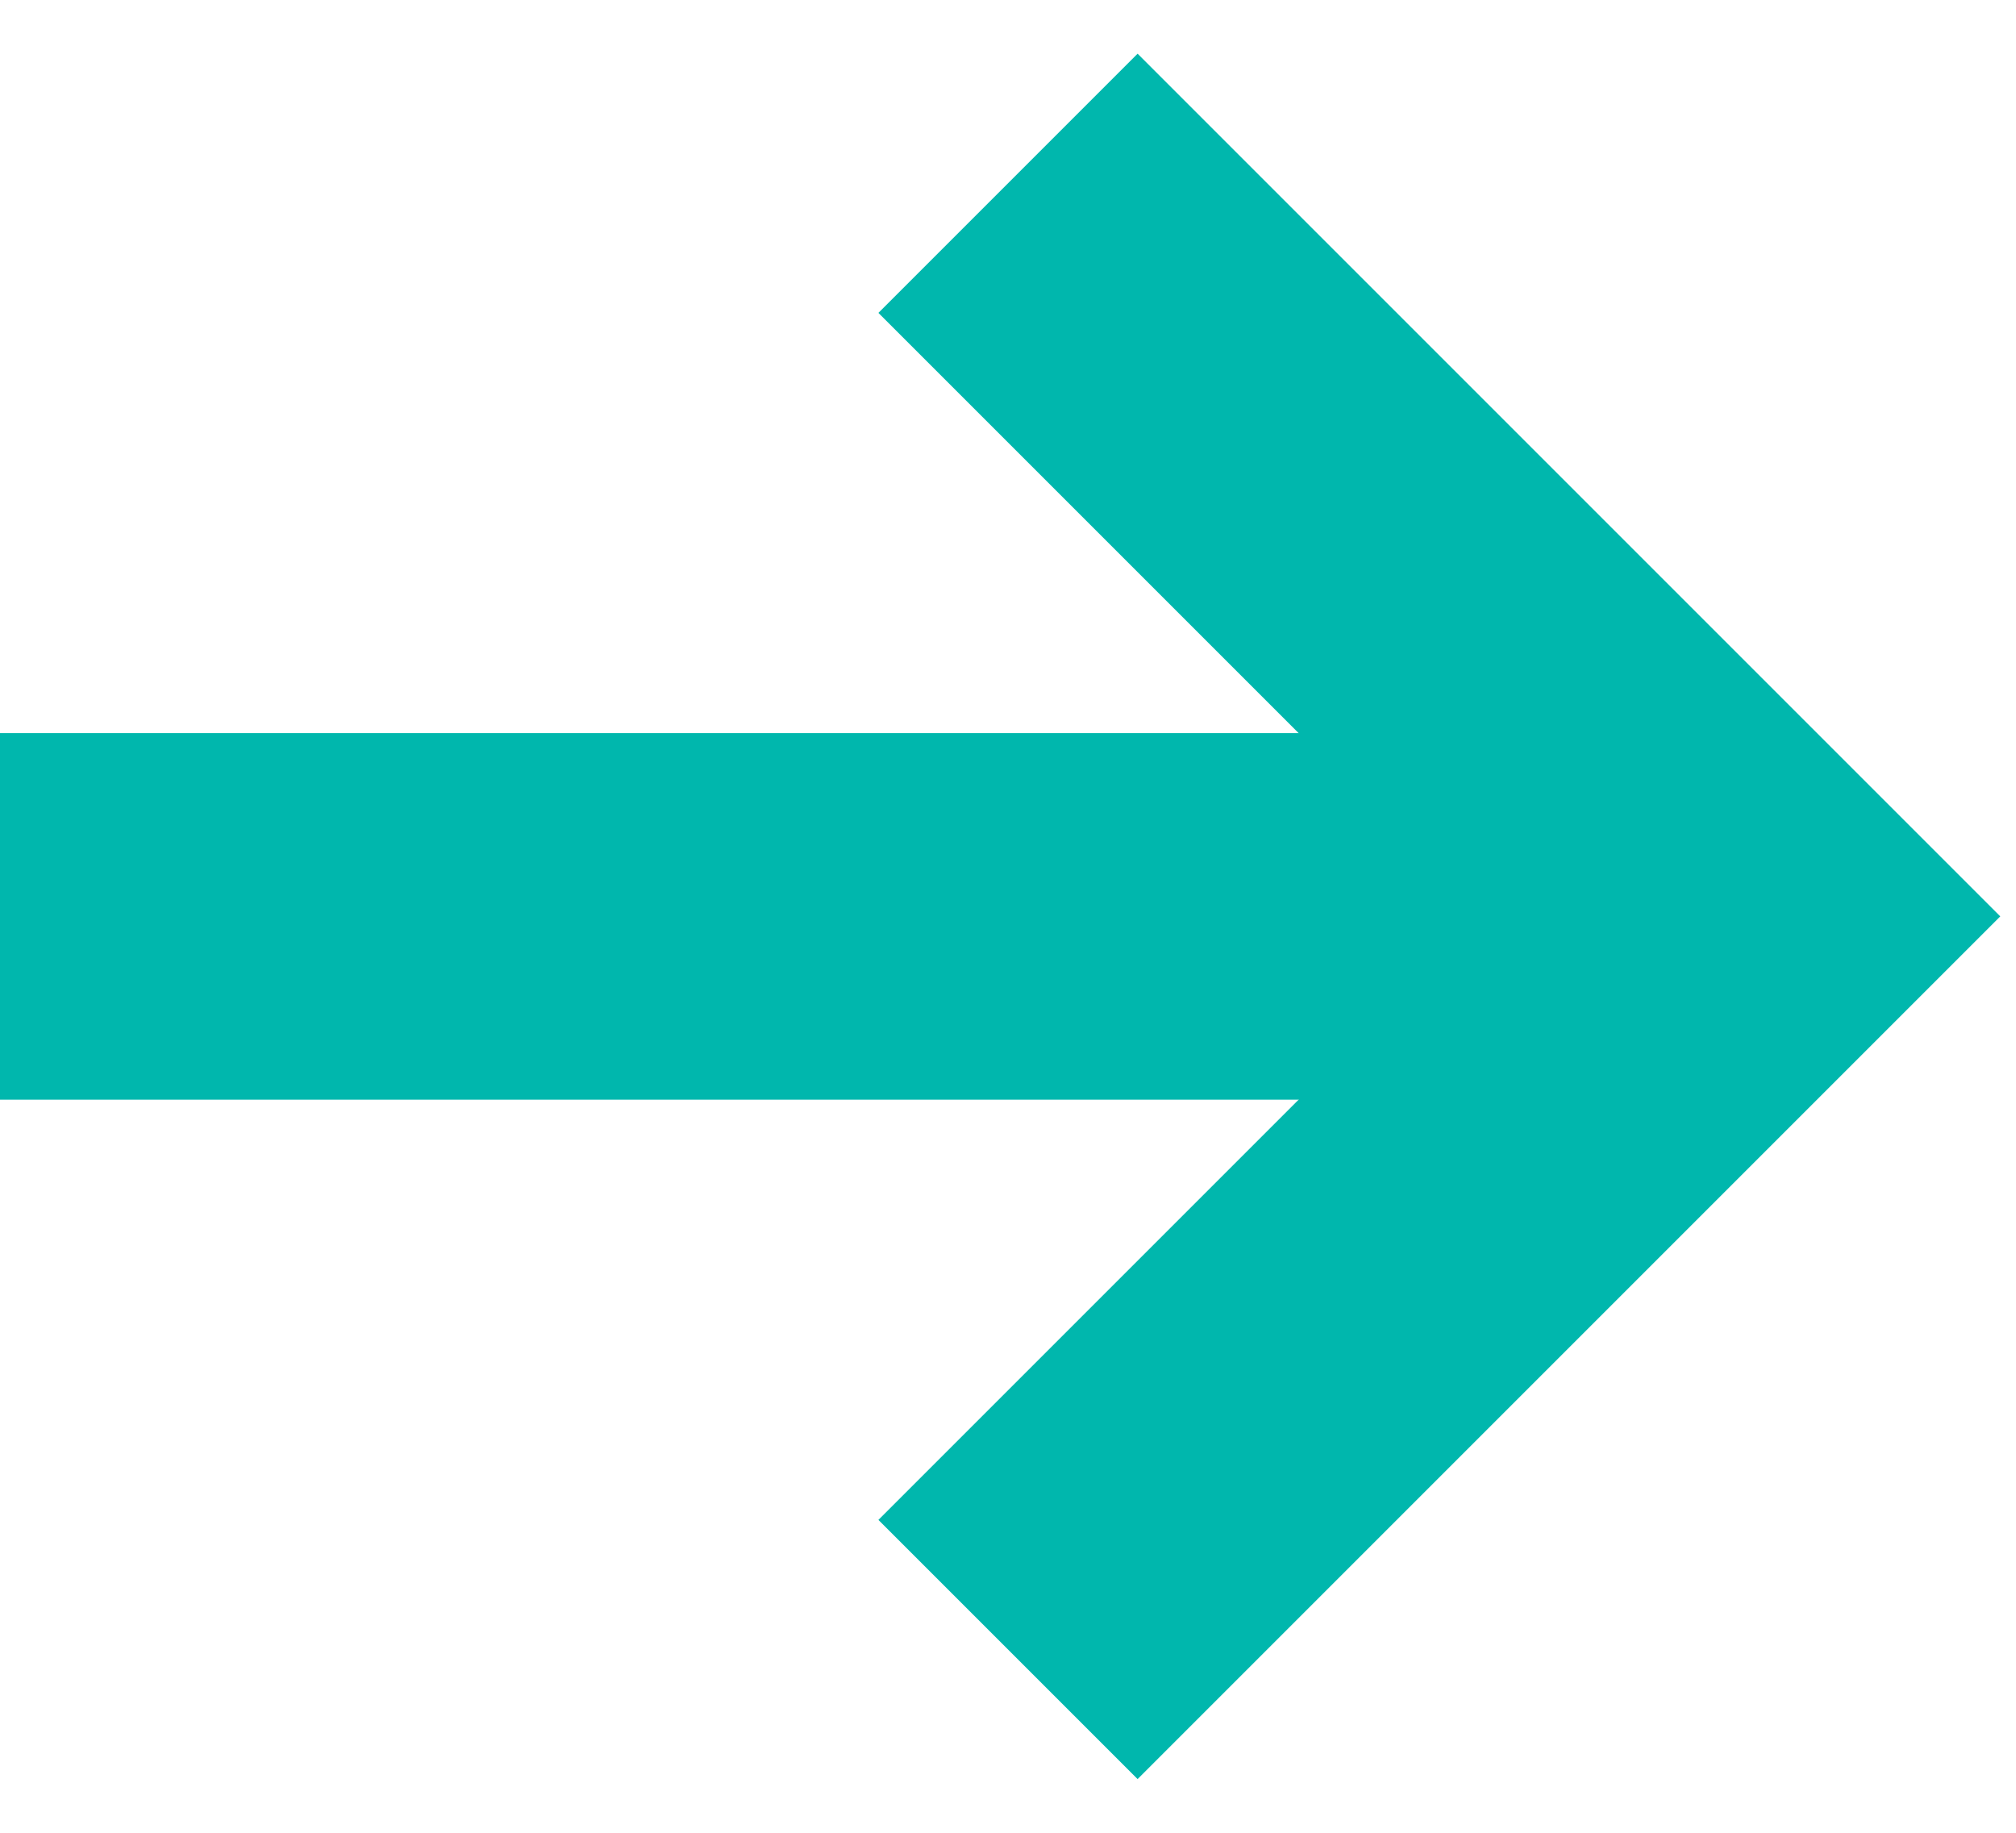 <svg width="11" height="10" viewBox="0 0 11 10" fill="none" xmlns="http://www.w3.org/2000/svg">
<path d="M0 5H9" stroke="#00B7AD" stroke-width="2"/>
<path d="M5.5 1L9.5 5L5.5 9" stroke="#00B7AD" stroke-width="2"/>
</svg>
